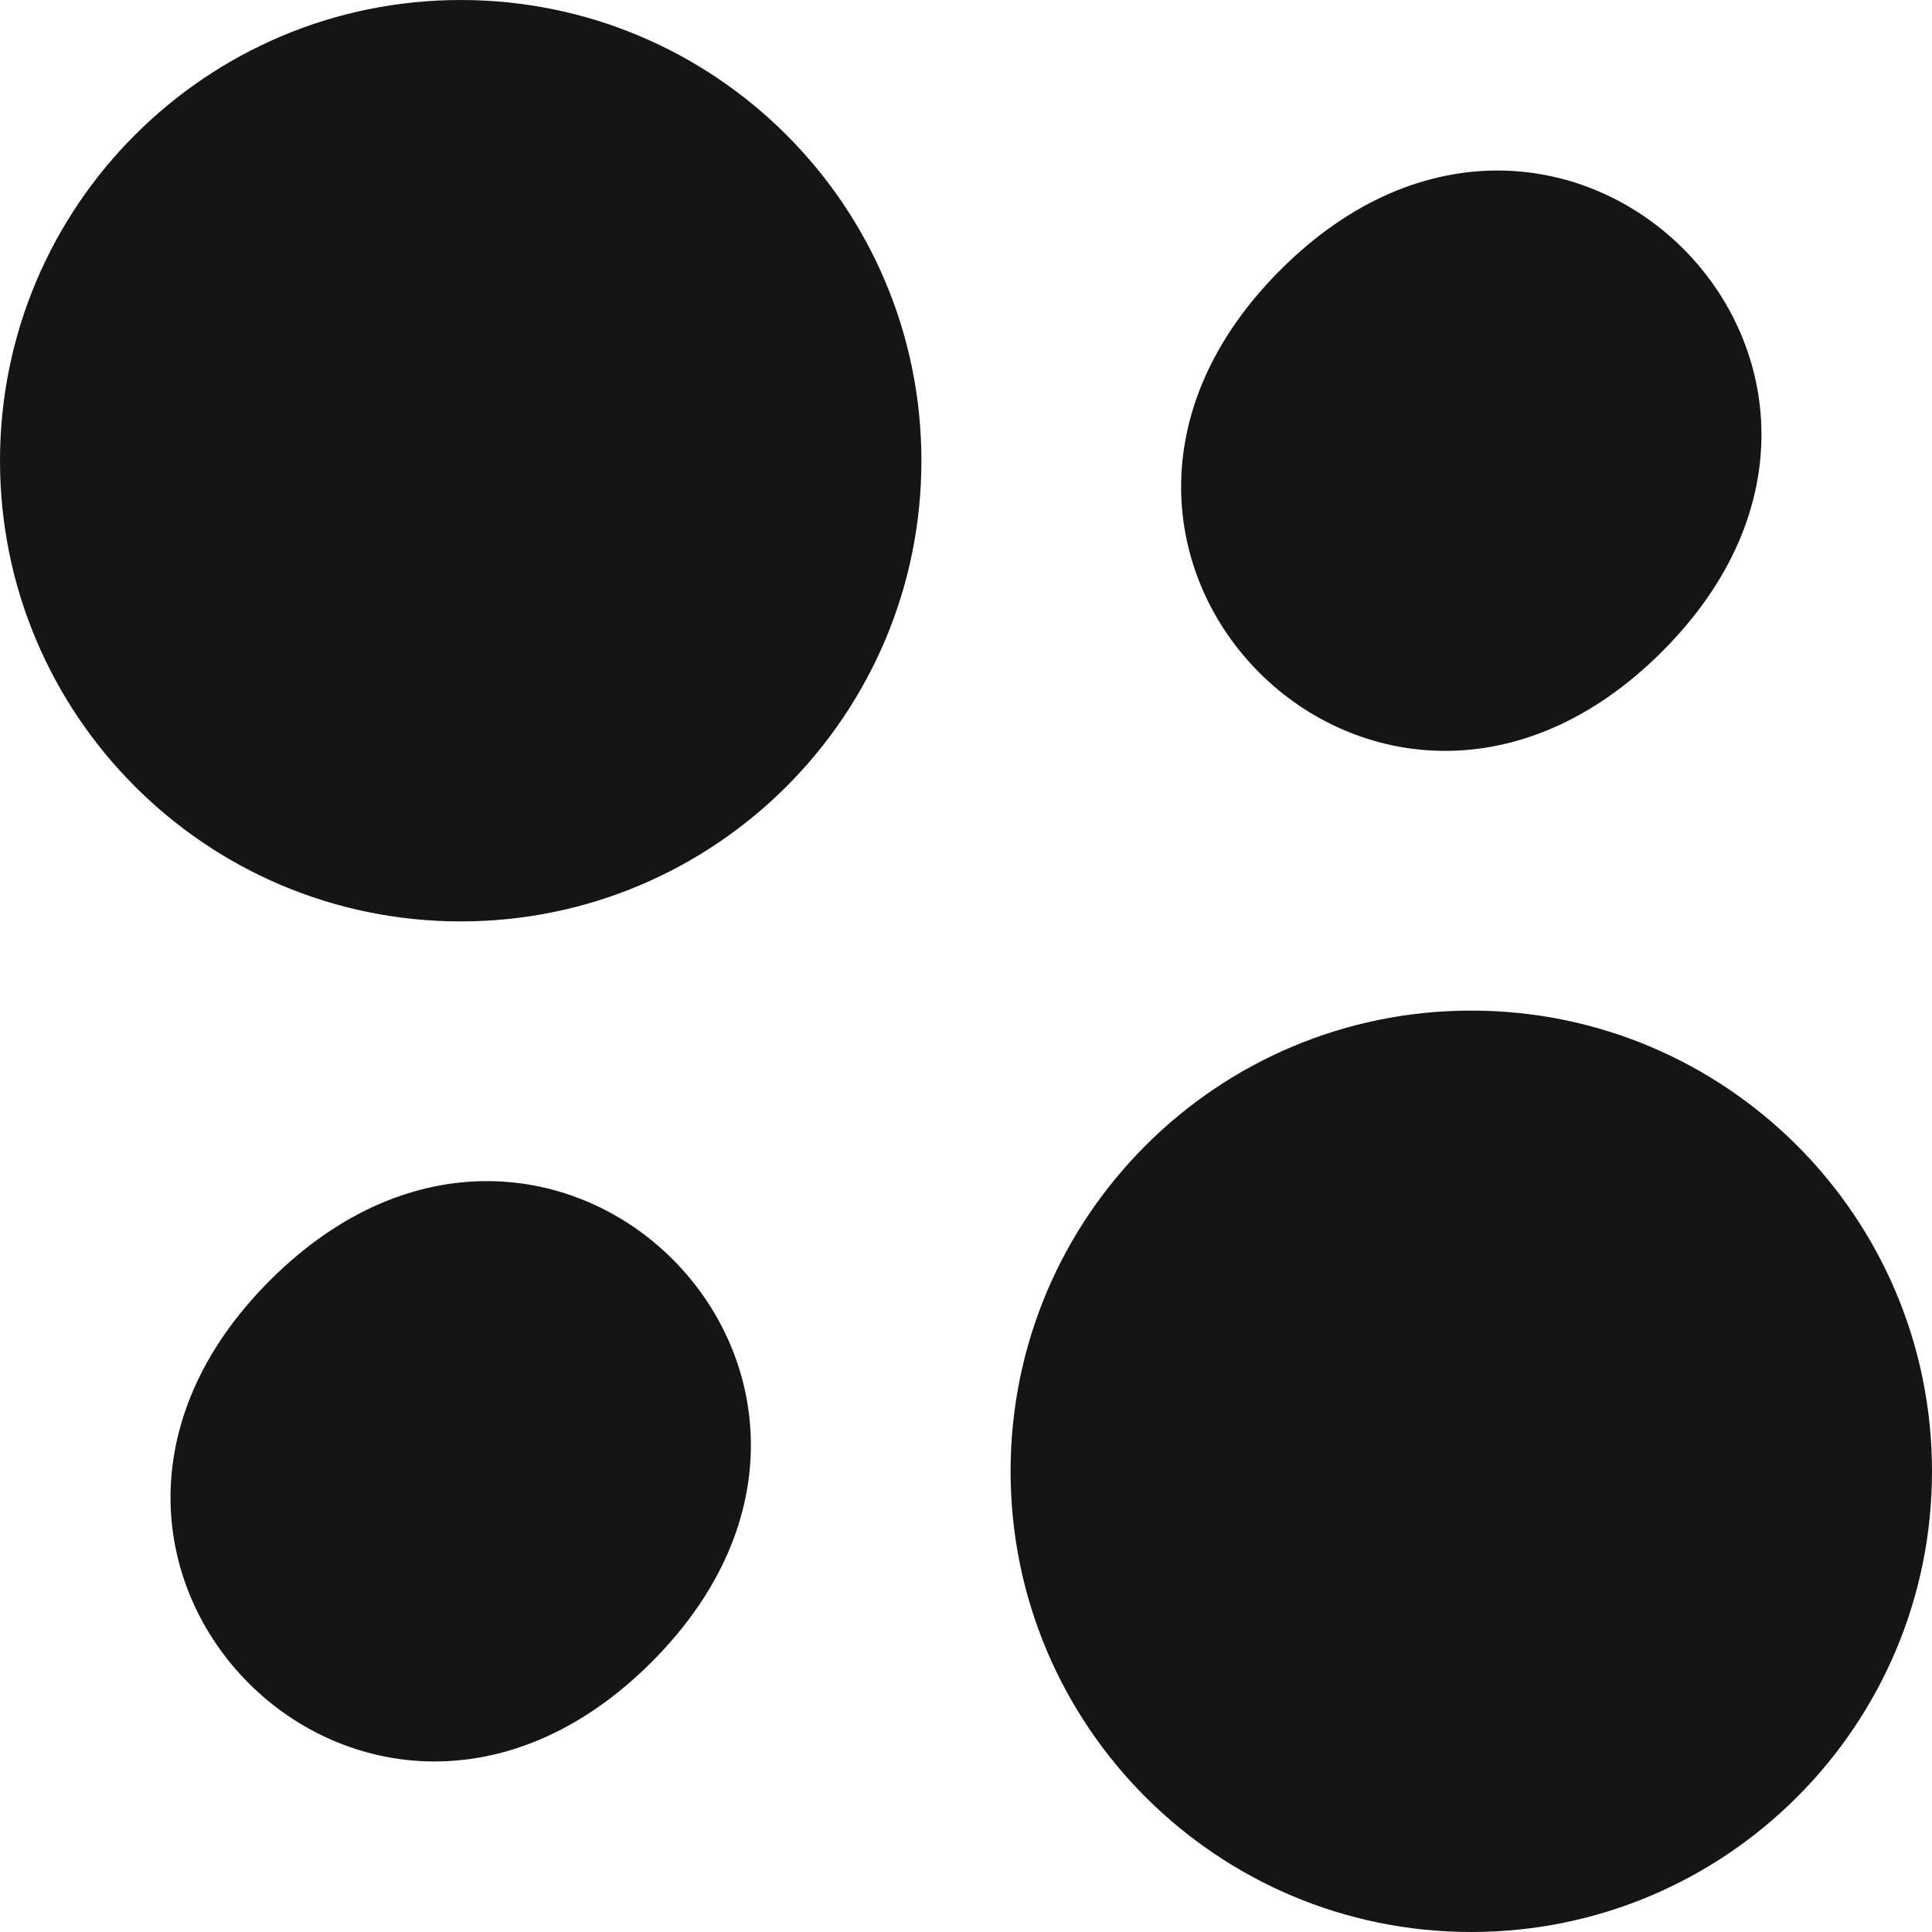 <svg xmlns="http://www.w3.org/2000/svg" width="86" height="86" viewBox="0 0 86 86" fill="none"><path d="M0 20.508C0 9.182 9.182 0 20.508 0C31.834 0 41.015 9.182 41.015 20.508C41.015 31.834 31.834 41.015 20.508 41.015C9.182 41.015 0 31.834 0 20.508Z" fill="#151515"></path><path d="M86 65.492C86 76.818 76.818 86 65.492 86C54.166 86 44.985 76.818 44.985 65.492C44.985 54.166 54.166 44.985 65.492 44.985C76.818 44.985 86 54.166 86 65.492Z" fill="#151515"></path><path d="M12.013 56.998C-0.567 69.578 16.422 86.567 29.002 73.987C41.583 61.406 24.594 44.417 12.013 56.998Z" fill="#151515"></path><path d="M73.987 29.002C86.567 16.422 69.578 -0.567 56.998 12.013C44.417 24.594 61.406 41.583 73.987 29.002Z" fill="#151515"></path></svg>